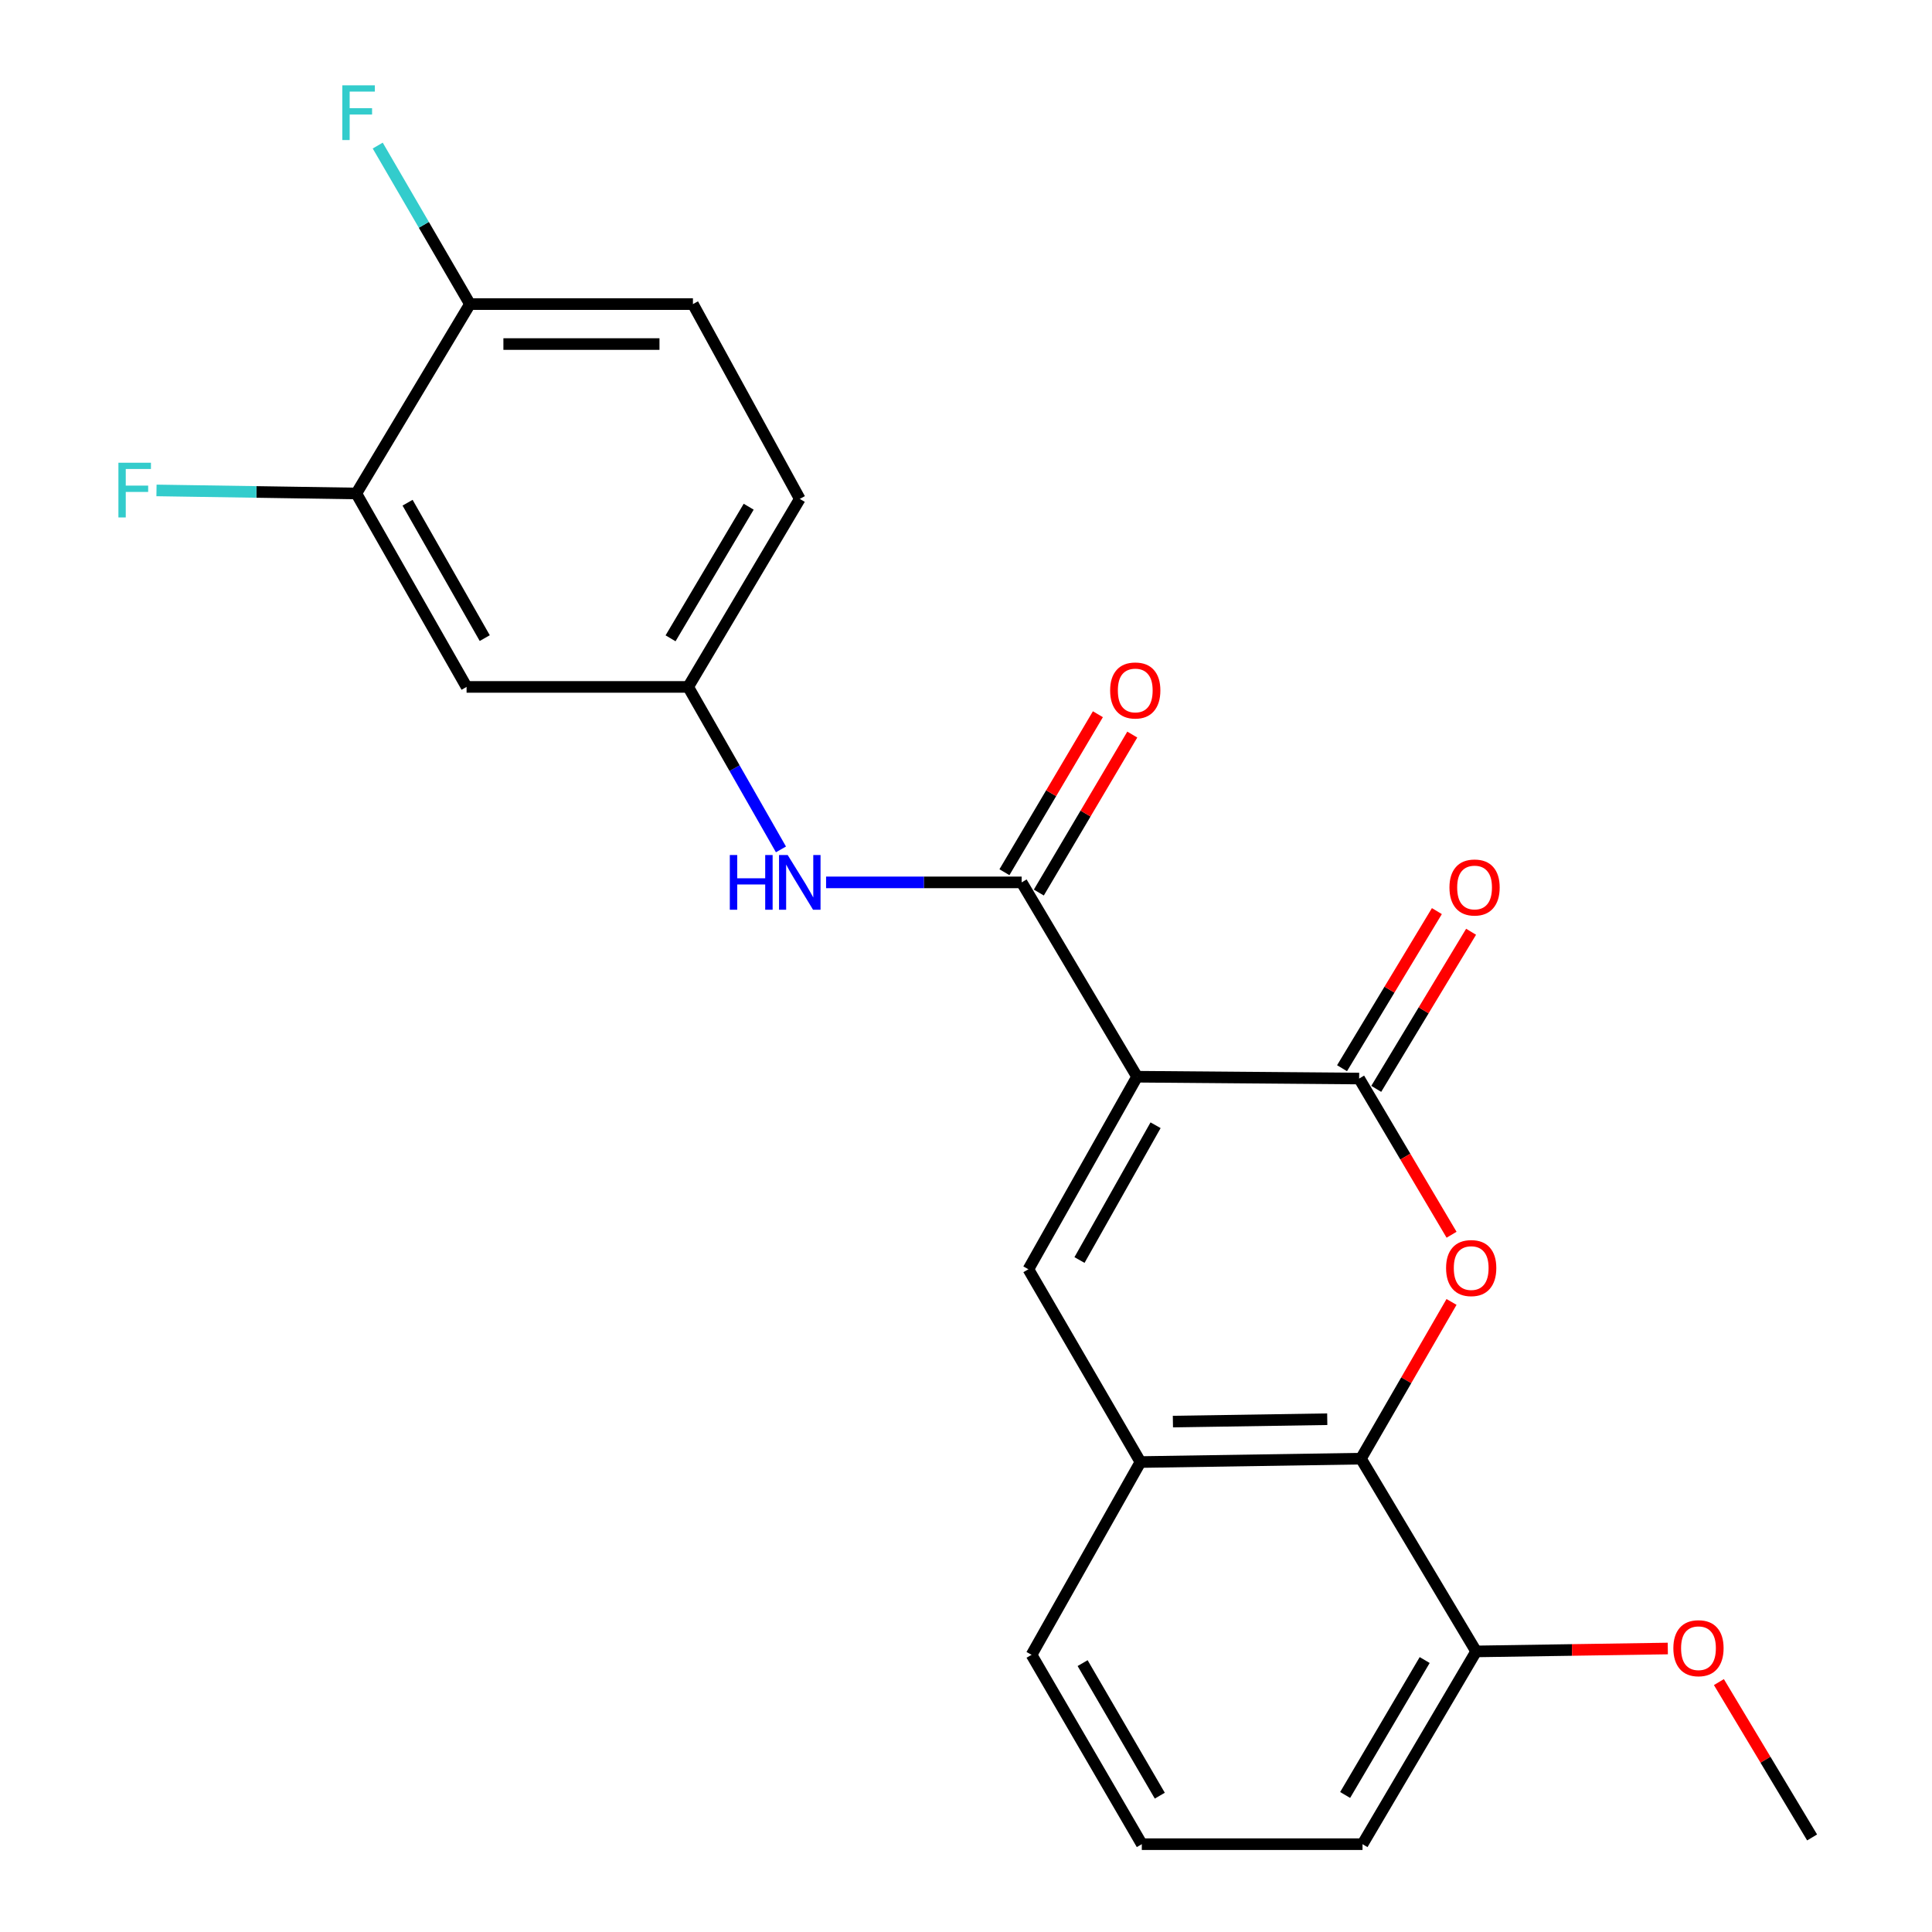 <?xml version='1.0' encoding='iso-8859-1'?>
<svg version='1.1' baseProfile='full'
              xmlns='http://www.w3.org/2000/svg'
                      xmlns:rdkit='http://www.rdkit.org/xml'
                      xmlns:xlink='http://www.w3.org/1999/xlink'
                  xml:space='preserve'
width='1000px' height='1000px' viewBox='0 0 1000 1000'>
<!-- END OF HEADER -->
<rect style='opacity:1.0;fill:#FFFFFF;stroke:none' width='1000' height='1000' x='0' y='0'> </rect>
<path class='bond-0' d='M 588.55,557.31 L 703.49,558.252' style='fill:none;fill-rule:evenodd;stroke:#000000;stroke-width:6px;stroke-linecap:butt;stroke-linejoin:miter;stroke-opacity:1' />
<path class='bond-2' d='M 588.55,557.31 L 532.297,656.969' style='fill:none;fill-rule:evenodd;stroke:#000000;stroke-width:6px;stroke-linecap:butt;stroke-linejoin:miter;stroke-opacity:1' />
<path class='bond-2' d='M 598.122,582.425 L 558.745,652.186' style='fill:none;fill-rule:evenodd;stroke:#000000;stroke-width:6px;stroke-linecap:butt;stroke-linejoin:miter;stroke-opacity:1' />
<path class='bond-3' d='M 588.55,557.31 L 528.793,456.72' style='fill:none;fill-rule:evenodd;stroke:#000000;stroke-width:6px;stroke-linecap:butt;stroke-linejoin:miter;stroke-opacity:1' />
<path class='bond-1' d='M 703.49,558.252 L 727.41,598.677' style='fill:none;fill-rule:evenodd;stroke:#000000;stroke-width:6px;stroke-linecap:butt;stroke-linejoin:miter;stroke-opacity:1' />
<path class='bond-1' d='M 727.41,598.677 L 751.33,639.101' style='fill:none;fill-rule:evenodd;stroke:#FF0000;stroke-width:6px;stroke-linecap:butt;stroke-linejoin:miter;stroke-opacity:1' />
<path class='bond-10' d='M 712.342,563.596 L 736.887,522.936' style='fill:none;fill-rule:evenodd;stroke:#000000;stroke-width:6px;stroke-linecap:butt;stroke-linejoin:miter;stroke-opacity:1' />
<path class='bond-10' d='M 736.887,522.936 L 761.432,482.277' style='fill:none;fill-rule:evenodd;stroke:#FF0000;stroke-width:6px;stroke-linecap:butt;stroke-linejoin:miter;stroke-opacity:1' />
<path class='bond-10' d='M 694.637,552.908 L 719.182,512.249' style='fill:none;fill-rule:evenodd;stroke:#000000;stroke-width:6px;stroke-linecap:butt;stroke-linejoin:miter;stroke-opacity:1' />
<path class='bond-10' d='M 719.182,512.249 L 743.727,471.589' style='fill:none;fill-rule:evenodd;stroke:#FF0000;stroke-width:6px;stroke-linecap:butt;stroke-linejoin:miter;stroke-opacity:1' />
<path class='bond-23' d='M 751.309,673.88 L 727.864,714.438' style='fill:none;fill-rule:evenodd;stroke:#FF0000;stroke-width:6px;stroke-linecap:butt;stroke-linejoin:miter;stroke-opacity:1' />
<path class='bond-23' d='M 727.864,714.438 L 704.42,754.997' style='fill:none;fill-rule:evenodd;stroke:#000000;stroke-width:6px;stroke-linecap:butt;stroke-linejoin:miter;stroke-opacity:1' />
<path class='bond-5' d='M 532.297,656.969 L 590.296,756.755' style='fill:none;fill-rule:evenodd;stroke:#000000;stroke-width:6px;stroke-linecap:butt;stroke-linejoin:miter;stroke-opacity:1' />
<path class='bond-6' d='M 528.793,456.72 L 478.186,456.72' style='fill:none;fill-rule:evenodd;stroke:#000000;stroke-width:6px;stroke-linecap:butt;stroke-linejoin:miter;stroke-opacity:1' />
<path class='bond-6' d='M 478.186,456.72 L 427.578,456.72' style='fill:none;fill-rule:evenodd;stroke:#0000FF;stroke-width:6px;stroke-linecap:butt;stroke-linejoin:miter;stroke-opacity:1' />
<path class='bond-11' d='M 537.693,461.985 L 561.88,421.1' style='fill:none;fill-rule:evenodd;stroke:#000000;stroke-width:6px;stroke-linecap:butt;stroke-linejoin:miter;stroke-opacity:1' />
<path class='bond-11' d='M 561.88,421.1 L 586.067,380.215' style='fill:none;fill-rule:evenodd;stroke:#FF0000;stroke-width:6px;stroke-linecap:butt;stroke-linejoin:miter;stroke-opacity:1' />
<path class='bond-11' d='M 519.893,451.455 L 544.08,410.57' style='fill:none;fill-rule:evenodd;stroke:#000000;stroke-width:6px;stroke-linecap:butt;stroke-linejoin:miter;stroke-opacity:1' />
<path class='bond-11' d='M 544.08,410.57 L 568.267,369.685' style='fill:none;fill-rule:evenodd;stroke:#FF0000;stroke-width:6px;stroke-linecap:butt;stroke-linejoin:miter;stroke-opacity:1' />
<path class='bond-4' d='M 704.42,754.997 L 590.296,756.755' style='fill:none;fill-rule:evenodd;stroke:#000000;stroke-width:6px;stroke-linecap:butt;stroke-linejoin:miter;stroke-opacity:1' />
<path class='bond-4' d='M 686.983,734.582 L 607.096,735.813' style='fill:none;fill-rule:evenodd;stroke:#000000;stroke-width:6px;stroke-linecap:butt;stroke-linejoin:miter;stroke-opacity:1' />
<path class='bond-13' d='M 704.42,754.997 L 764.05,854.771' style='fill:none;fill-rule:evenodd;stroke:#000000;stroke-width:6px;stroke-linecap:butt;stroke-linejoin:miter;stroke-opacity:1' />
<path class='bond-19' d='M 590.296,756.755 L 533.929,856.529' style='fill:none;fill-rule:evenodd;stroke:#000000;stroke-width:6px;stroke-linecap:butt;stroke-linejoin:miter;stroke-opacity:1' />
<path class='bond-9' d='M 404.22,439.648 L 380.209,397.596' style='fill:none;fill-rule:evenodd;stroke:#0000FF;stroke-width:6px;stroke-linecap:butt;stroke-linejoin:miter;stroke-opacity:1' />
<path class='bond-9' d='M 380.209,397.596 L 356.199,355.545' style='fill:none;fill-rule:evenodd;stroke:#000000;stroke-width:6px;stroke-linecap:butt;stroke-linejoin:miter;stroke-opacity:1' />
<path class='bond-7' d='M 184.432,255.426 L 241.5,355.545' style='fill:none;fill-rule:evenodd;stroke:#000000;stroke-width:6px;stroke-linecap:butt;stroke-linejoin:miter;stroke-opacity:1' />
<path class='bond-7' d='M 210.959,260.202 L 250.907,330.285' style='fill:none;fill-rule:evenodd;stroke:#000000;stroke-width:6px;stroke-linecap:butt;stroke-linejoin:miter;stroke-opacity:1' />
<path class='bond-15' d='M 184.432,255.426 L 132.715,254.633' style='fill:none;fill-rule:evenodd;stroke:#000000;stroke-width:6px;stroke-linecap:butt;stroke-linejoin:miter;stroke-opacity:1' />
<path class='bond-15' d='M 132.715,254.633 L 80.999,253.841' style='fill:none;fill-rule:evenodd;stroke:#33CCCC;stroke-width:6px;stroke-linecap:butt;stroke-linejoin:miter;stroke-opacity:1' />
<path class='bond-25' d='M 184.432,255.426 L 243.246,157.398' style='fill:none;fill-rule:evenodd;stroke:#000000;stroke-width:6px;stroke-linecap:butt;stroke-linejoin:miter;stroke-opacity:1' />
<path class='bond-8' d='M 241.5,355.545 L 356.199,355.545' style='fill:none;fill-rule:evenodd;stroke:#000000;stroke-width:6px;stroke-linecap:butt;stroke-linejoin:miter;stroke-opacity:1' />
<path class='bond-16' d='M 356.199,355.545 L 413.968,258.229' style='fill:none;fill-rule:evenodd;stroke:#000000;stroke-width:6px;stroke-linecap:butt;stroke-linejoin:miter;stroke-opacity:1' />
<path class='bond-16' d='M 347.081,330.39 L 387.519,262.27' style='fill:none;fill-rule:evenodd;stroke:#000000;stroke-width:6px;stroke-linecap:butt;stroke-linejoin:miter;stroke-opacity:1' />
<path class='bond-12' d='M 243.246,157.398 L 358.658,157.398' style='fill:none;fill-rule:evenodd;stroke:#000000;stroke-width:6px;stroke-linecap:butt;stroke-linejoin:miter;stroke-opacity:1' />
<path class='bond-12' d='M 260.558,178.079 L 341.346,178.079' style='fill:none;fill-rule:evenodd;stroke:#000000;stroke-width:6px;stroke-linecap:butt;stroke-linejoin:miter;stroke-opacity:1' />
<path class='bond-17' d='M 243.246,157.398 L 219.378,116.374' style='fill:none;fill-rule:evenodd;stroke:#000000;stroke-width:6px;stroke-linecap:butt;stroke-linejoin:miter;stroke-opacity:1' />
<path class='bond-17' d='M 219.378,116.374 L 195.51,75.35' style='fill:none;fill-rule:evenodd;stroke:#33CCCC;stroke-width:6px;stroke-linecap:butt;stroke-linejoin:miter;stroke-opacity:1' />
<path class='bond-18' d='M 764.05,854.771 L 813.651,854.019' style='fill:none;fill-rule:evenodd;stroke:#000000;stroke-width:6px;stroke-linecap:butt;stroke-linejoin:miter;stroke-opacity:1' />
<path class='bond-18' d='M 813.651,854.019 L 863.251,853.266' style='fill:none;fill-rule:evenodd;stroke:#FF0000;stroke-width:6px;stroke-linecap:butt;stroke-linejoin:miter;stroke-opacity:1' />
<path class='bond-24' d='M 764.05,854.771 L 705.236,954.545' style='fill:none;fill-rule:evenodd;stroke:#000000;stroke-width:6px;stroke-linecap:butt;stroke-linejoin:miter;stroke-opacity:1' />
<path class='bond-24' d='M 737.412,859.235 L 696.242,929.077' style='fill:none;fill-rule:evenodd;stroke:#000000;stroke-width:6px;stroke-linecap:butt;stroke-linejoin:miter;stroke-opacity:1' />
<path class='bond-14' d='M 358.658,157.398 L 413.968,258.229' style='fill:none;fill-rule:evenodd;stroke:#000000;stroke-width:6px;stroke-linecap:butt;stroke-linejoin:miter;stroke-opacity:1' />
<path class='bond-22' d='M 889.699,870.643 L 913.821,910.848' style='fill:none;fill-rule:evenodd;stroke:#FF0000;stroke-width:6px;stroke-linecap:butt;stroke-linejoin:miter;stroke-opacity:1' />
<path class='bond-22' d='M 913.821,910.848 L 937.943,951.053' style='fill:none;fill-rule:evenodd;stroke:#000000;stroke-width:6px;stroke-linecap:butt;stroke-linejoin:miter;stroke-opacity:1' />
<path class='bond-20' d='M 533.929,856.529 L 590.997,954.545' style='fill:none;fill-rule:evenodd;stroke:#000000;stroke-width:6px;stroke-linecap:butt;stroke-linejoin:miter;stroke-opacity:1' />
<path class='bond-20' d='M 560.361,860.826 L 600.309,929.437' style='fill:none;fill-rule:evenodd;stroke:#000000;stroke-width:6px;stroke-linecap:butt;stroke-linejoin:miter;stroke-opacity:1' />
<path class='bond-21' d='M 590.997,954.545 L 705.236,954.545' style='fill:none;fill-rule:evenodd;stroke:#000000;stroke-width:6px;stroke-linecap:butt;stroke-linejoin:miter;stroke-opacity:1' />
<path  class='atom-2' d='M 748.488 656.349
Q 748.488 649.549, 751.848 645.749
Q 755.208 641.949, 761.488 641.949
Q 767.768 641.949, 771.128 645.749
Q 774.488 649.549, 774.488 656.349
Q 774.488 663.229, 771.088 667.149
Q 767.688 671.029, 761.488 671.029
Q 755.248 671.029, 751.848 667.149
Q 748.488 663.269, 748.488 656.349
M 761.488 667.829
Q 765.808 667.829, 768.128 664.949
Q 770.488 662.029, 770.488 656.349
Q 770.488 650.789, 768.128 647.989
Q 765.808 645.149, 761.488 645.149
Q 757.168 645.149, 754.808 647.949
Q 752.488 650.749, 752.488 656.349
Q 752.488 662.069, 754.808 664.949
Q 757.168 667.829, 761.488 667.829
' fill='#FF0000'/>
<path  class='atom-7' d='M 377.748 442.56
L 381.588 442.56
L 381.588 454.6
L 396.068 454.6
L 396.068 442.56
L 399.908 442.56
L 399.908 470.88
L 396.068 470.88
L 396.068 457.8
L 381.588 457.8
L 381.588 470.88
L 377.748 470.88
L 377.748 442.56
' fill='#0000FF'/>
<path  class='atom-7' d='M 407.708 442.56
L 416.988 457.56
Q 417.908 459.04, 419.388 461.72
Q 420.868 464.4, 420.948 464.56
L 420.948 442.56
L 424.708 442.56
L 424.708 470.88
L 420.828 470.88
L 410.868 454.48
Q 409.708 452.56, 408.468 450.36
Q 407.268 448.16, 406.908 447.48
L 406.908 470.88
L 403.228 470.88
L 403.228 442.56
L 407.708 442.56
' fill='#0000FF'/>
<path  class='atom-11' d='M 750.235 459.363
Q 750.235 452.563, 753.595 448.763
Q 756.955 444.963, 763.235 444.963
Q 769.515 444.963, 772.875 448.763
Q 776.235 452.563, 776.235 459.363
Q 776.235 466.243, 772.835 470.163
Q 769.435 474.043, 763.235 474.043
Q 756.995 474.043, 753.595 470.163
Q 750.235 466.283, 750.235 459.363
M 763.235 470.843
Q 767.555 470.843, 769.875 467.963
Q 772.235 465.043, 772.235 459.363
Q 772.235 453.803, 769.875 451.003
Q 767.555 448.163, 763.235 448.163
Q 758.915 448.163, 756.555 450.963
Q 754.235 453.763, 754.235 459.363
Q 754.235 465.083, 756.555 467.963
Q 758.915 470.843, 763.235 470.843
' fill='#FF0000'/>
<path  class='atom-12' d='M 574.607 357.382
Q 574.607 350.582, 577.967 346.782
Q 581.327 342.982, 587.607 342.982
Q 593.887 342.982, 597.247 346.782
Q 600.607 350.582, 600.607 357.382
Q 600.607 364.262, 597.207 368.182
Q 593.807 372.062, 587.607 372.062
Q 581.367 372.062, 577.967 368.182
Q 574.607 364.302, 574.607 357.382
M 587.607 368.862
Q 591.927 368.862, 594.247 365.982
Q 596.607 363.062, 596.607 357.382
Q 596.607 351.822, 594.247 349.022
Q 591.927 346.182, 587.607 346.182
Q 583.287 346.182, 580.927 348.982
Q 578.607 351.782, 578.607 357.382
Q 578.607 363.102, 580.927 365.982
Q 583.287 368.862, 587.607 368.862
' fill='#FF0000'/>
<path  class='atom-16' d='M 61.29 239.508
L 78.13 239.508
L 78.13 242.748
L 65.09 242.748
L 65.09 251.348
L 76.69 251.348
L 76.69 254.628
L 65.09 254.628
L 65.09 267.828
L 61.29 267.828
L 61.29 239.508
' fill='#33CCCC'/>
<path  class='atom-18' d='M 177.184 44.165
L 194.024 44.165
L 194.024 47.405
L 180.984 47.405
L 180.984 56.005
L 192.584 56.005
L 192.584 59.285
L 180.984 59.285
L 180.984 72.485
L 177.184 72.485
L 177.184 44.165
' fill='#33CCCC'/>
<path  class='atom-19' d='M 866.128 853.105
Q 866.128 846.305, 869.488 842.505
Q 872.848 838.705, 879.128 838.705
Q 885.408 838.705, 888.768 842.505
Q 892.128 846.305, 892.128 853.105
Q 892.128 859.985, 888.728 863.905
Q 885.328 867.785, 879.128 867.785
Q 872.888 867.785, 869.488 863.905
Q 866.128 860.025, 866.128 853.105
M 879.128 864.585
Q 883.448 864.585, 885.768 861.705
Q 888.128 858.785, 888.128 853.105
Q 888.128 847.545, 885.768 844.745
Q 883.448 841.905, 879.128 841.905
Q 874.808 841.905, 872.448 844.705
Q 870.128 847.505, 870.128 853.105
Q 870.128 858.825, 872.448 861.705
Q 874.808 864.585, 879.128 864.585
' fill='#FF0000'/>
</svg>
